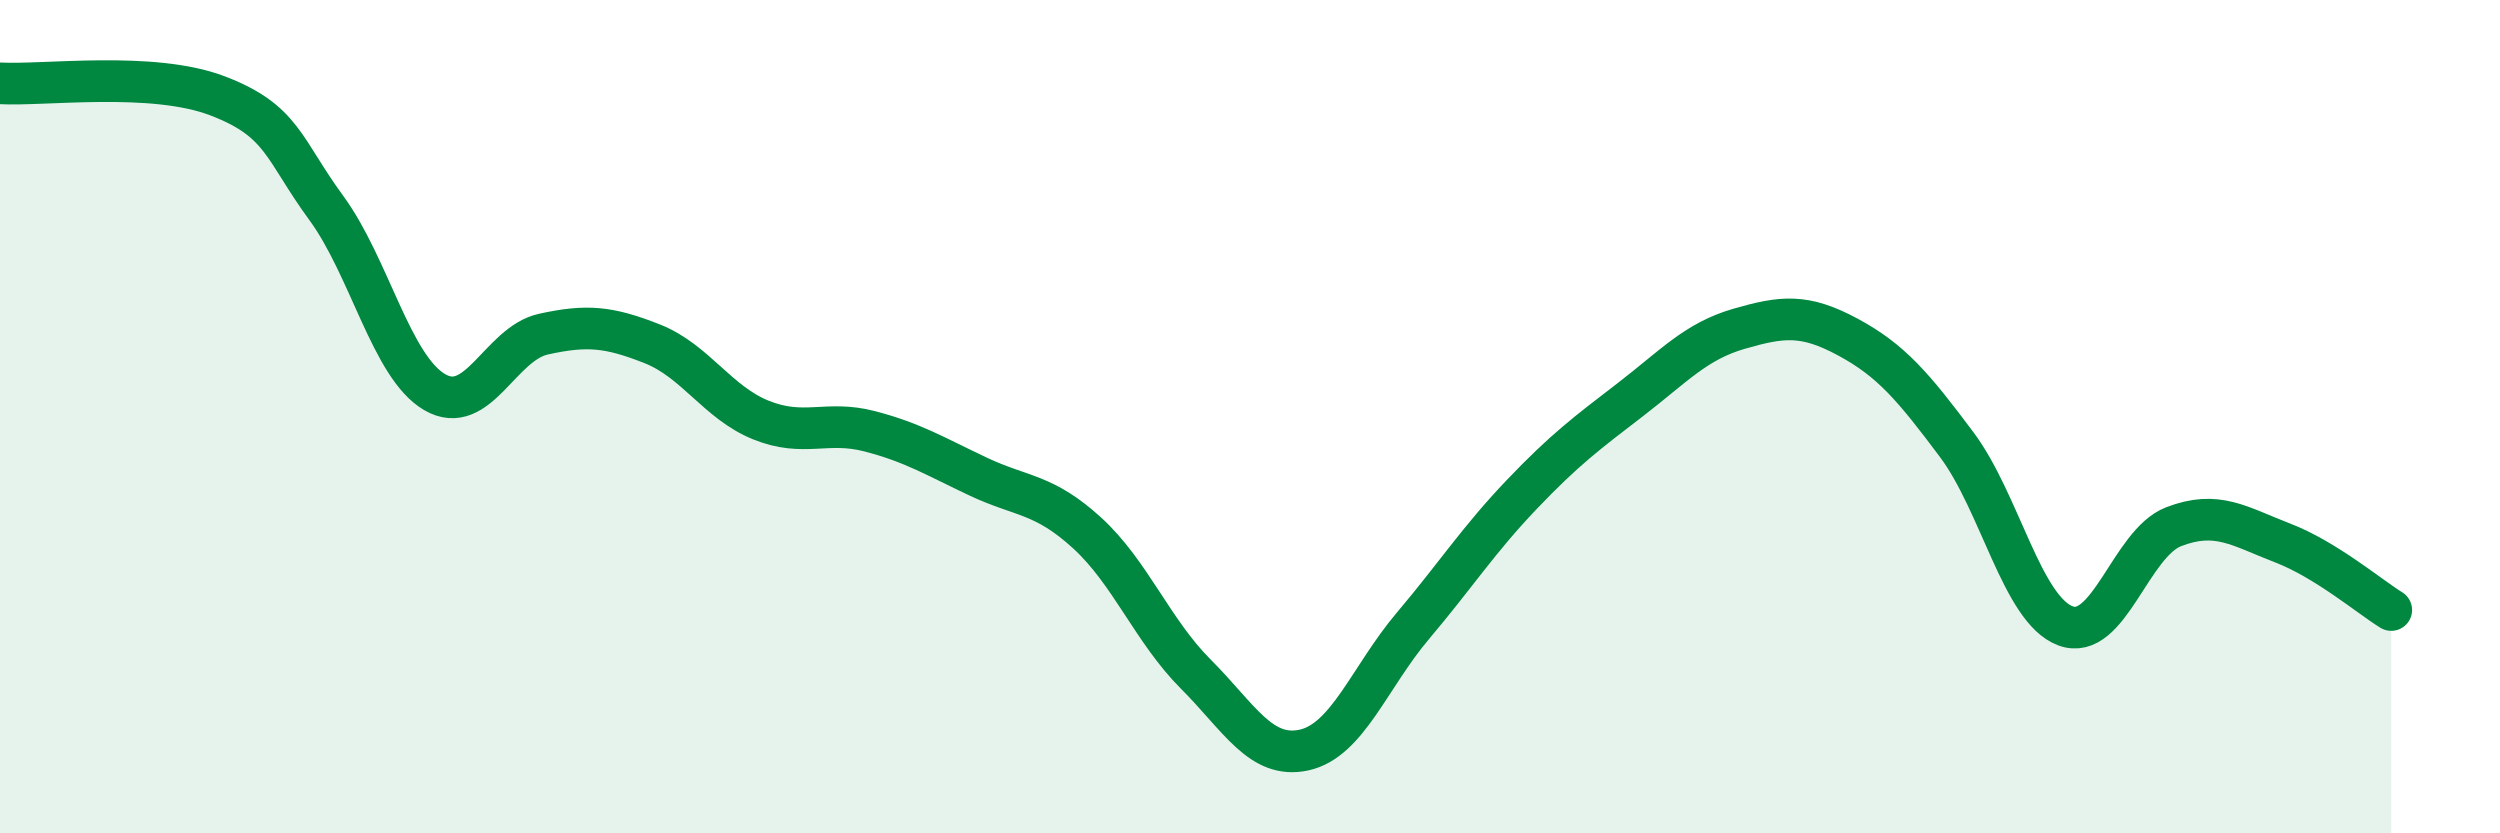 
    <svg width="60" height="20" viewBox="0 0 60 20" xmlns="http://www.w3.org/2000/svg">
      <path
        d="M 0,2 C 1.04,2.06 3.65,1.7 5.22,2.3 C 6.79,2.9 6.79,3.57 7.83,4.99 C 8.87,6.41 9.39,8.8 10.43,9.41 C 11.47,10.02 12,8.25 13.04,8.02 C 14.08,7.79 14.61,7.84 15.65,8.25 C 16.69,8.66 17.22,9.66 18.26,10.08 C 19.3,10.5 19.83,10.08 20.87,10.35 C 21.91,10.62 22.44,10.95 23.48,11.44 C 24.52,11.93 25.05,11.84 26.09,12.79 C 27.13,13.74 27.66,15.14 28.7,16.18 C 29.74,17.22 30.26,18.23 31.3,18 C 32.34,17.77 32.87,16.25 33.91,15.02 C 34.95,13.79 35.48,12.96 36.52,11.87 C 37.56,10.78 38.09,10.39 39.13,9.59 C 40.17,8.79 40.7,8.19 41.74,7.89 C 42.78,7.59 43.31,7.53 44.35,8.09 C 45.39,8.65 45.92,9.28 46.96,10.67 C 48,12.06 48.53,14.63 49.57,15.02 C 50.61,15.41 51.13,13.04 52.17,12.64 C 53.21,12.24 53.74,12.63 54.78,13.03 C 55.82,13.43 56.87,14.32 57.39,14.64L57.39 20L0 20Z"
        fill="#008740"
        opacity="0.1"
        stroke-linecap="round"
        stroke-linejoin="round"
      />
      <path
        d="M 0,2 C 1.04,2.06 3.65,1.7 5.22,2.3 C 6.79,2.9 6.79,3.57 7.83,4.99 C 8.87,6.41 9.39,8.8 10.43,9.41 C 11.47,10.02 12,8.25 13.04,8.02 C 14.08,7.79 14.61,7.84 15.65,8.25 C 16.69,8.66 17.22,9.66 18.26,10.08 C 19.3,10.5 19.83,10.08 20.87,10.35 C 21.91,10.62 22.44,10.95 23.48,11.44 C 24.52,11.93 25.05,11.84 26.09,12.79 C 27.13,13.74 27.66,15.14 28.7,16.18 C 29.74,17.22 30.26,18.23 31.3,18 C 32.34,17.77 32.87,16.25 33.91,15.02 C 34.95,13.79 35.48,12.96 36.52,11.87 C 37.56,10.78 38.09,10.39 39.13,9.59 C 40.17,8.79 40.7,8.19 41.74,7.89 C 42.78,7.59 43.31,7.53 44.35,8.09 C 45.39,8.65 45.92,9.28 46.96,10.67 C 48,12.06 48.53,14.63 49.57,15.02 C 50.61,15.41 51.13,13.04 52.17,12.64 C 53.21,12.24 53.74,12.63 54.78,13.03 C 55.82,13.43 56.87,14.32 57.39,14.64"
        stroke="#008740"
        stroke-width="1"
        fill="none"
        stroke-linecap="round"
        stroke-linejoin="round"
      />
    </svg>
  